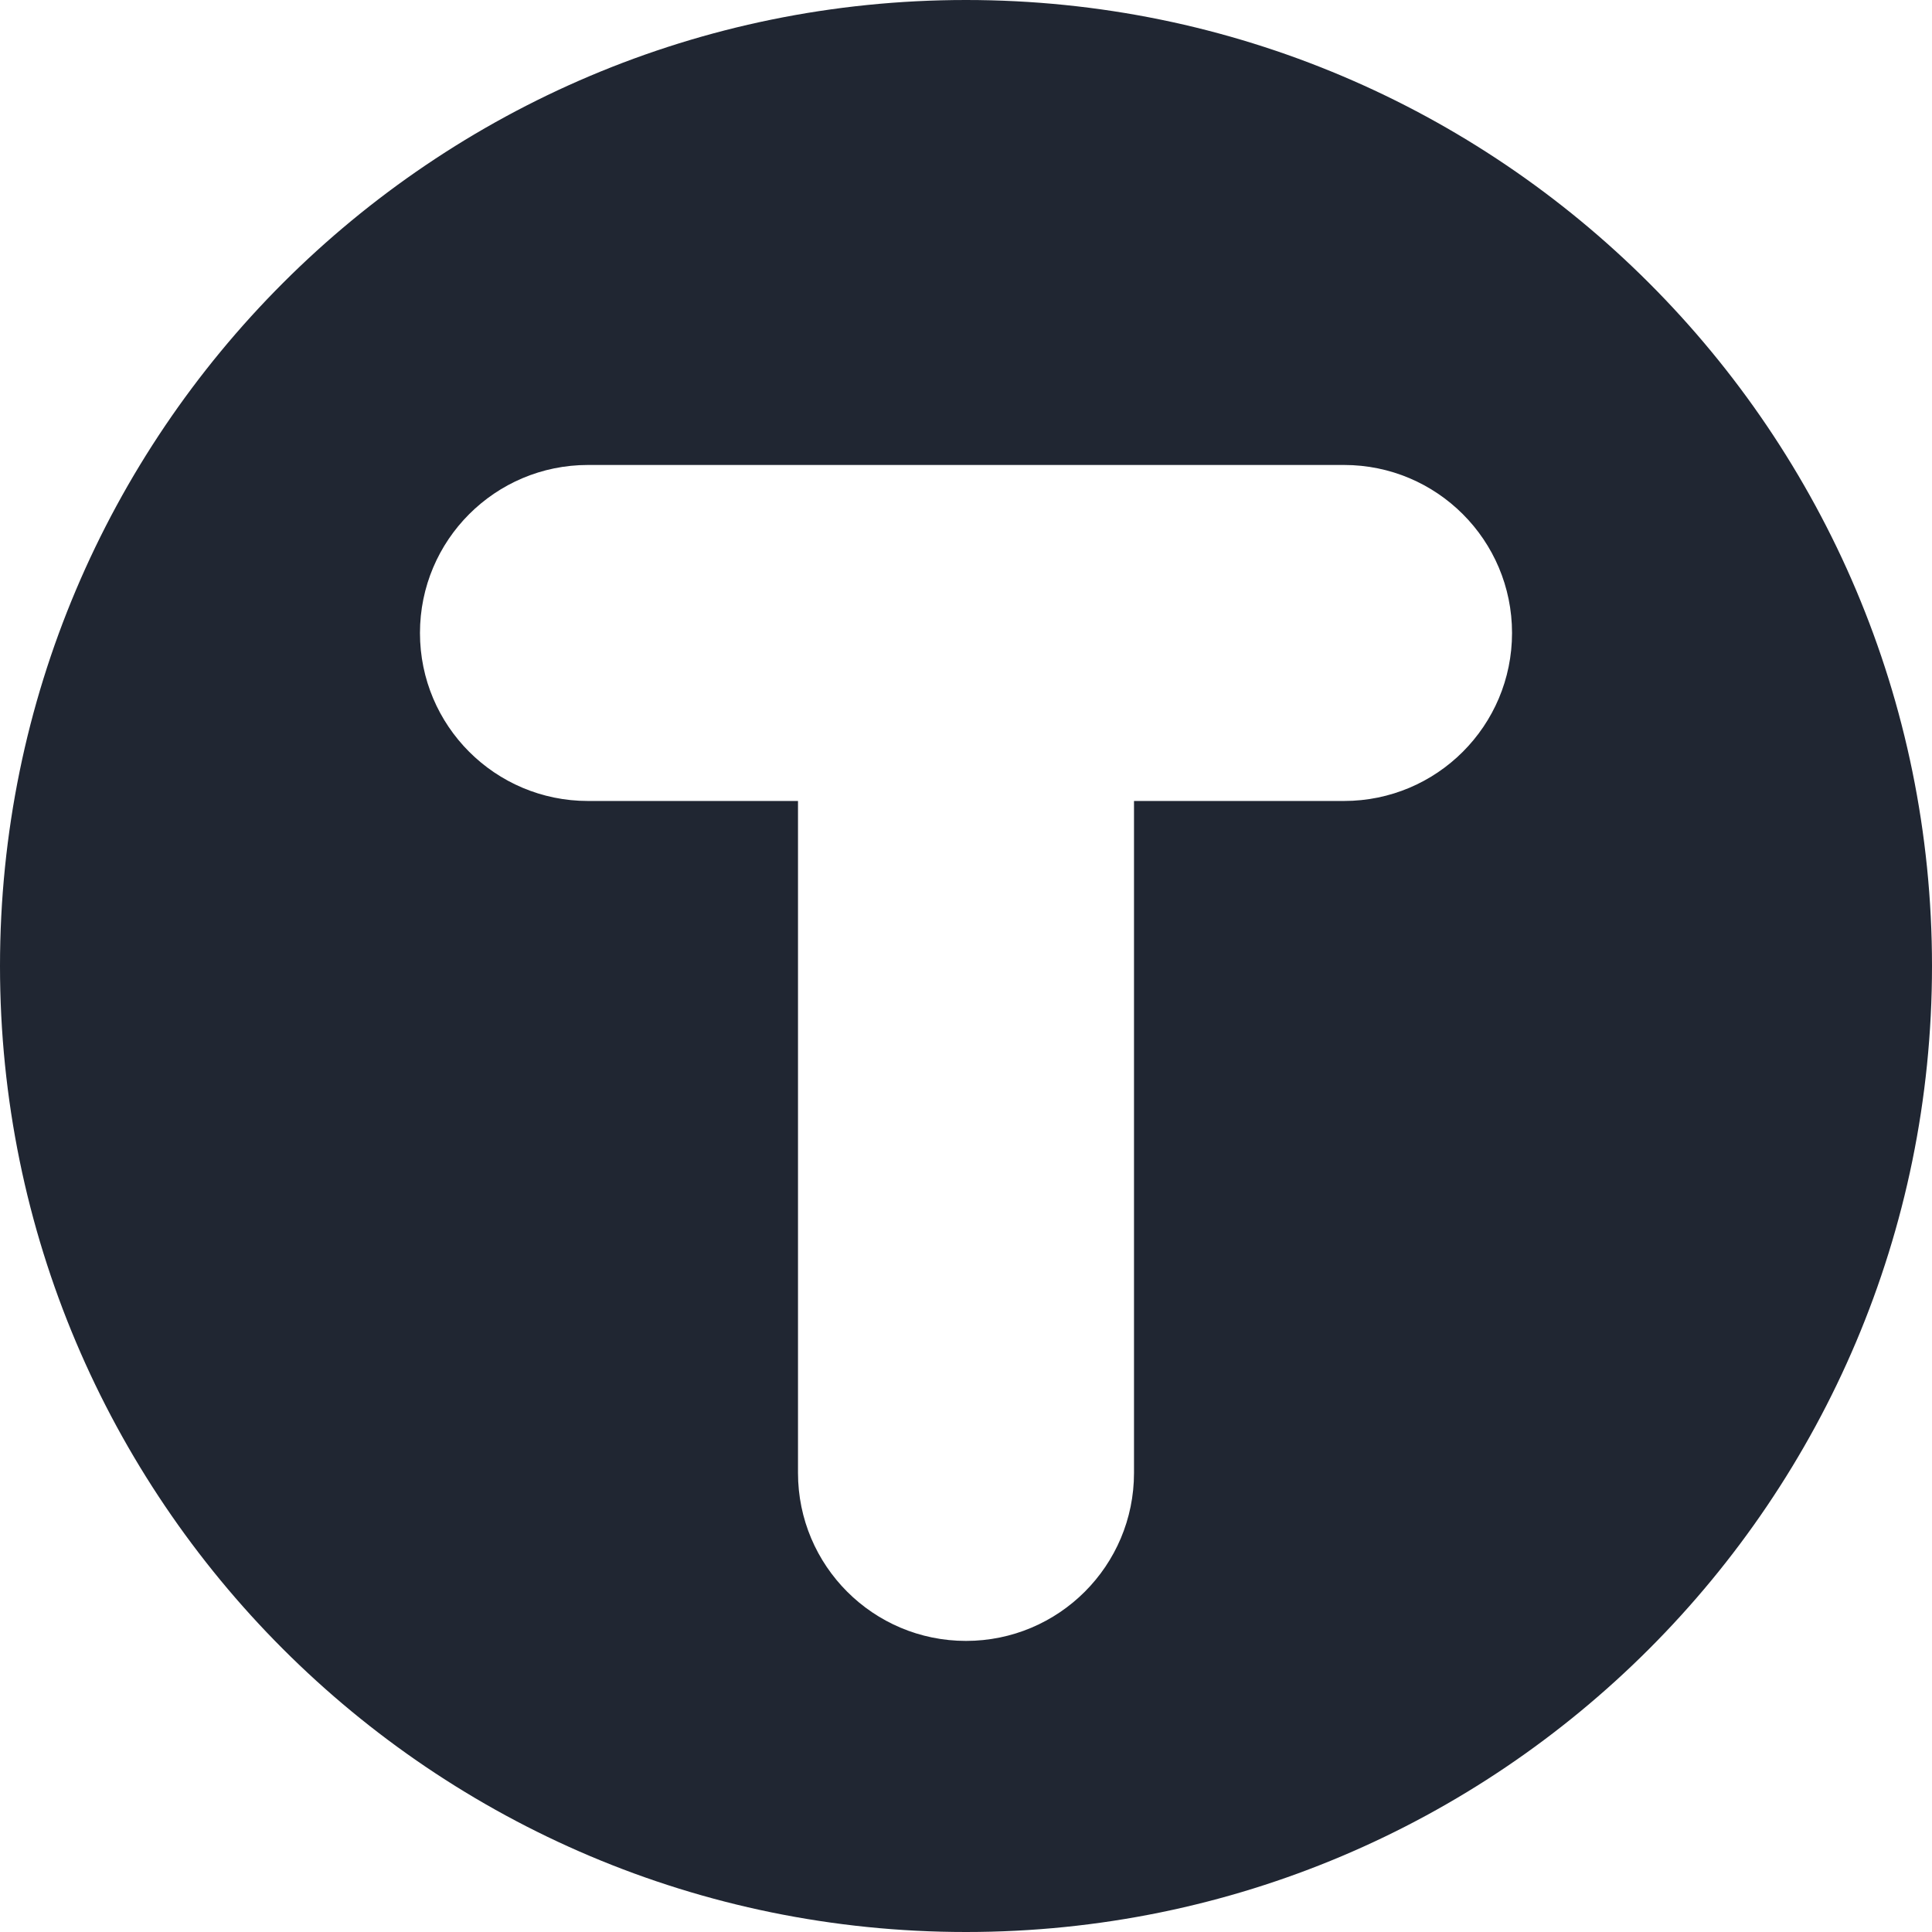<svg width="24" height="24" viewBox="0 0 24 24" fill="none" xmlns="http://www.w3.org/2000/svg">
<path id="Vector" d="M12 0C5.374 0 0 5.374 0 12C0 18.626 5.374 24 12 24C18.626 24 24 18.626 24 12C24 5.374 18.626 0 12 0ZM18.783 7.863C18.783 9.016 17.849 9.95 16.696 9.95H14.087V18.297C14.087 19.45 13.153 20.384 12 20.384C10.847 20.384 9.913 19.45 9.913 18.297V9.95H7.304C6.151 9.95 5.217 9.016 5.217 7.863C5.217 6.71 6.151 5.776 7.304 5.776H16.696C17.849 5.776 18.783 6.71 18.783 7.863Z" fill="#202632"/>
</svg>
